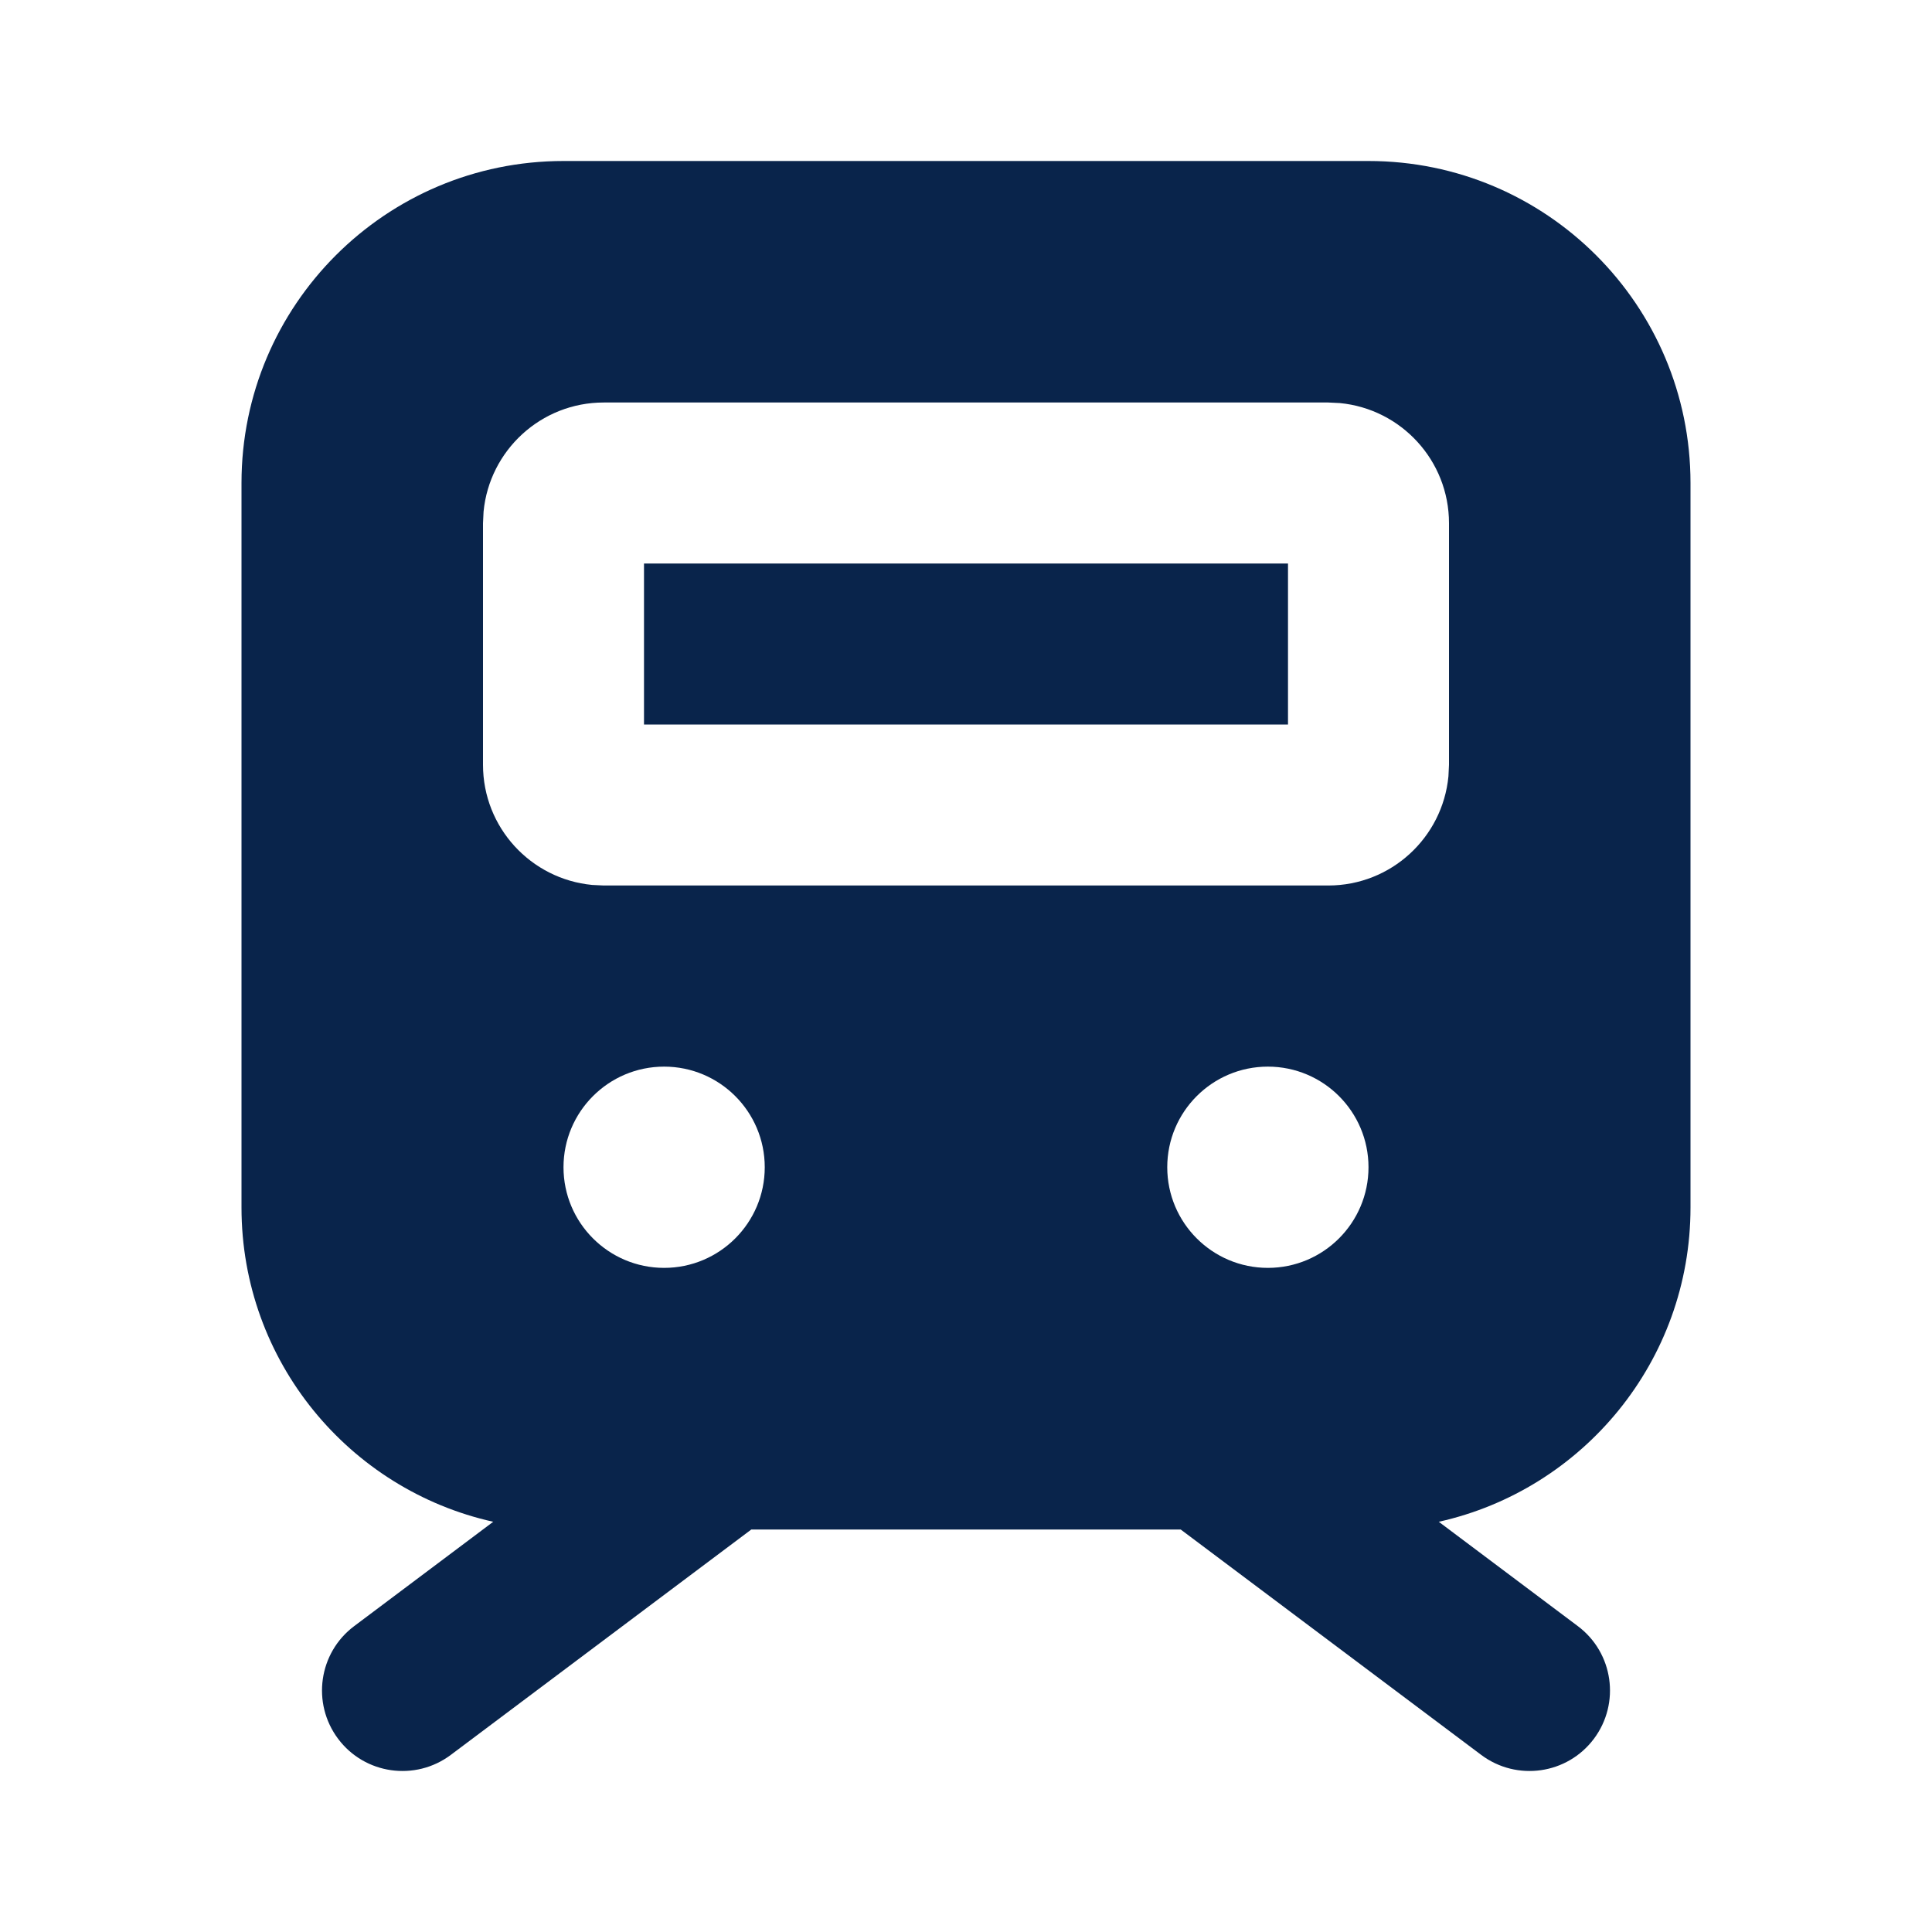 <?xml version="1.0" encoding="UTF-8"?>
<!-- Uploaded to: SVG Repo, www.svgrepo.com, Generator: SVG Repo Mixer Tools -->
<svg width="800px" height="800px" viewBox="0 0 24 24" version="1.1" xmlns="http://www.w3.org/2000/svg" xmlns:xlink="http://www.w3.org/1999/xlink">
    <title>train_2_fill</title>
    <g id="页面-1" stroke="none" stroke-width="1" fill="none" fill-rule="evenodd">
        <g id="Transport" transform="translate(-912, -48)" fill-rule="nonzero">
            <g id="train_2_fill" transform="translate(912, 48)">
                <path d="M24,0 L24,24 L0,24 L0,0 L24,0 Z M12.593,23.258 L12.582,23.26 L12.511,23.295 L12.492,23.299 L12.492,23.299 L12.477,23.295 L12.406,23.26 C12.396,23.256 12.387,23.259 12.382,23.265 L12.378,23.276 L12.361,23.703 L12.366,23.723 L12.377,23.736 L12.48,23.81 L12.495,23.814 L12.495,23.814 L12.507,23.81 L12.611,23.736 L12.623,23.72 L12.623,23.72 L12.627,23.703 L12.61,23.276 C12.608,23.266 12.601,23.259 12.593,23.258 L12.593,23.258 Z M12.858,23.145 L12.845,23.147 L12.66,23.24 L12.65,23.25 L12.65,23.25 L12.647,23.261 L12.665,23.691 L12.67,23.703 L12.67,23.703 L12.678,23.71 L12.879,23.803 C12.891,23.807 12.902,23.803 12.908,23.795 L12.912,23.781 L12.878,23.167 C12.875,23.155 12.867,23.147 12.858,23.145 L12.858,23.145 Z M12.143,23.147 C12.133,23.142 12.122,23.145 12.116,23.153 L12.11,23.167 L12.076,23.781 C12.075,23.793 12.083,23.802 12.093,23.805 L12.108,23.803 L12.309,23.71 L12.319,23.702 L12.319,23.702 L12.323,23.691 L12.34,23.261 L12.337,23.249 L12.337,23.249 L12.328,23.24 L12.143,23.147 Z" id="MingCute" fill-rule="nonzero">
</path>
                <path d="M17,2 C19.209,2 21,3.791 21,6 L21,15 C21,16.909 19.662,18.506 17.873,18.904 L19.6,20.2 C20.042,20.531 20.131,21.158 19.8,21.6 C19.469,22.042 18.842,22.131 18.4,21.8 L14.667,19 L9.333,19 L5.6,21.8 C5.158,22.131 4.531,22.042 4.2,21.6 C3.869,21.158 3.958,20.531 4.4,20.2 L6.127,18.904 C4.338,18.506 3,16.909 3,15 L3,6 C3,3.791 4.791,2 7,2 L17,2 Z M8.25,13.25 C7.56,13.25 7,13.81 7,14.5 C7,15.19 7.56,15.75 8.25,15.75 C8.94,15.75 9.5,15.19 9.5,14.5 C9.5,13.81 8.94,13.25 8.25,13.25 Z M15.75,13.25 C15.06,13.25 14.5,13.81 14.5,14.5 C14.5,15.19 15.06,15.75 15.75,15.75 C16.44,15.75 17,15.19 17,14.5 C17,13.81 16.44,13.25 15.75,13.25 Z M16.5,5 L7.5,5 C6.72,5 6.08,5.595 6.007,6.356 L6,6.5 L6,9.5 C6,10.28 6.595,10.92 7.356,10.993 L7.5,11 L16.5,11 C17.28,11 17.92,10.405 17.993,9.644 L18,9.5 L18,6.5 C18,5.72 17.405,5.08 16.644,5.007 L16.5,5 Z M16,7 L16,9 L8,9 L8,7 L16,7 Z" id="形状" fill="#09244B">
</path>
            </g>
        </g>
    </g>
</svg>